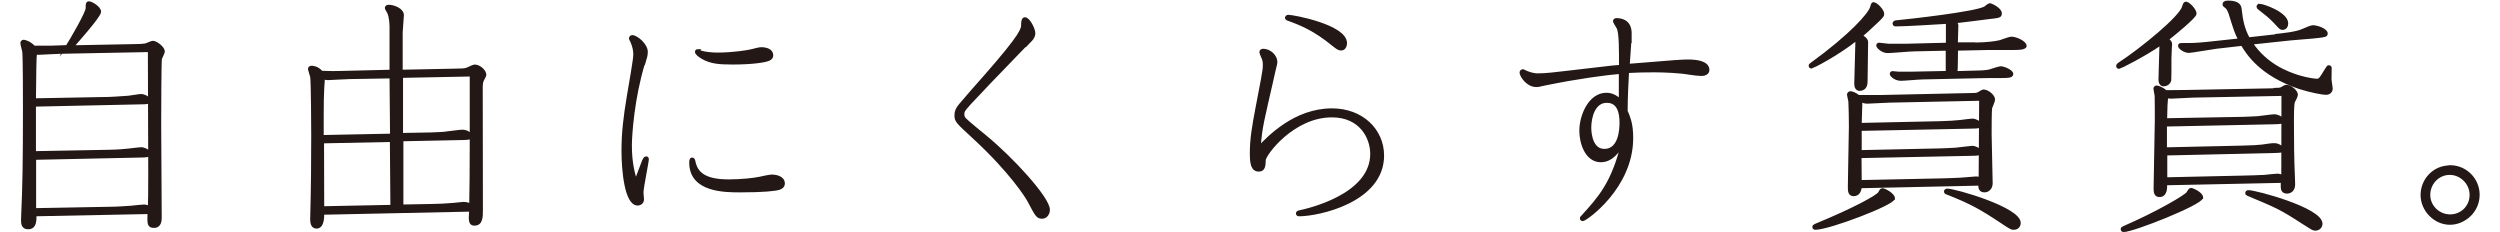<?xml version="1.0" encoding="UTF-8"?>
<svg id="rent-cpy_01" xmlns="http://www.w3.org/2000/svg" viewBox="0 0 144.31 13.39">
  <defs>
    <style>
      .cls-1 {
        fill: #231815;
        stroke: #231815;
        stroke-miterlimit: 10;
        stroke-width: .17px;
      }
    </style>
  </defs>
  <path class="cls-1" d="m3.87,2.7c.24-.39,1.16-1.95,1.16-2.23,0-.22,0-.31.11-.31s.61.27.61.52-1.4,1.81-1.58,2.02l3.63-.07c.18,0,.43-.01.6-.04.07-.01.35-.15.42-.15.2,0,.61.33.61.53,0,.07-.15.36-.17.42-.03.2-.04,3-.04,3.78,0,.61.03,4.96.03,5.36,0,.17,0,.54-.36.54-.31,0-.31-.14-.29-.8l-6.58.13c0,.29.03.75-.4.75-.32,0-.32-.28-.32-.45,0-.07.01-.22.01-.31.07-1.55.1-3,.1-6.05,0-.6,0-2.96-.04-3.36-.01-.07-.11-.42-.11-.49,0-.06.04-.11.11-.11.04,0,.33.06.59.34h1.01l.91-.03Zm-1.86,9.4l4.37-.08c.35,0,.87-.04,1.19-.06.11-.01.63-.07.74-.07s.2.04.31.08c.03-.77.03-1.61,0-9.05l-5.12.1c-.15,0-1.19.06-1.28.06-.07,0-.13-.01-.17-.03-.04.31-.04,1.1-.06,2.71l4.31-.08c.07,0,.59-.03,1.12-.07.11-.01.63-.1.74-.1s.43.11.43.29c0,.14-.06.13-.53.14l-6.07.13v2.74l4.31-.08c.07,0,.59-.01,1.12-.07.11-.01.63-.08.74-.08.1,0,.43.1.43.28,0,.14-.06.14-.53.15l-6.06.13v2.97Z"/>
  <path class="cls-1" d="m22.57,4.12V1.51c-.01-.15-.01-.5-.14-.8-.01-.03-.13-.2-.13-.24,0-.11.1-.11.15-.11.24,0,.78.18.78.52,0,.15-.07.84-.07.98v2.25s2.97-.06,2.97-.06c.61-.01.68-.01.85-.07.07-.03.35-.17.42-.17.27,0,.59.29.59.52,0,.04-.1.2-.14.29-.07.14-.07.32-.07.5,0,1.1.01,5.99.01,6.98,0,.42,0,.84-.4.84-.24,0-.28-.15-.22-.81l-8.54.18c0,.24,0,.8-.36.8-.2,0-.28-.17-.28-.46,0-.07.03-1.12.03-1.33.01-.75.03-1.41.03-3.46,0-.28-.01-3.1-.06-3.43-.03-.08-.08-.28-.13-.45,0-.06.06-.1.13-.1.06,0,.32.01.57.29.17,0,.46.03,1.1.01l2.9-.07Zm.03,3.67l-.03-3.35-2.37.04c-.2,0-1.17.06-1.26.06-.11,0-.21-.03-.27-.04-.07.98-.07,1.21-.07,3.38l3.99-.08Zm0,.32l-3.98.08c0,.6.01,3.25.01,3.8l3.99-.08-.03-3.8Zm.61,3.78l1.66-.03c.38,0,.91-.03,1.27-.06.08,0,.5-.06.6-.06.18,0,.27.03.43.1.04-1.69.03-4.97.03-7.51l-4.02.08v3.35s1.68-.03,1.68-.03c.45-.01.87-.04.94-.06.13-.01.75-.1.89-.1.22,0,.46.13.46.28,0,.14-.06.14-.53.15l-3.42.07v3.8Z"/>
  <path class="cls-1" d="m37.14,3.67c-.6,1.98-.75,4.09-.75,4.73,0,1.03.18,1.63.31,2.07.07-.18.42-1.13.45-1.19.04-.08.08-.17.15-.17.03,0,.07.03.07.07,0,.17-.31,1.63-.31,1.94,0,.06.03.32.03.39,0,.14-.11.27-.28.27-.67,0-.85-1.93-.85-3.07,0-1.05.11-1.97.31-3.16l.24-1.42.06-.39c.03-.18.07-.43.07-.61,0-.22-.04-.43-.17-.74-.01-.03-.08-.14-.08-.17s.03-.11.11-.11c.22,0,.81.46.81.89,0,.08-.01.21-.07.39l-.08.28Zm4.93,6.77c.73,0,1.44-.08,1.77-.15.11-.03.61-.13.71-.13.2,0,.67.07.67.43,0,.15-.11.25-.27.29-.2.06-.85.14-2.22.14-.88,0-2.86,0-2.86-1.63,0-.08,0-.21.08-.21.06,0,.08.04.1.11.13.7.6,1.15,2.01,1.15Zm-1.8-7.51s.18.07.21.08c.25.08.66.11.94.11.88,0,1.73-.14,1.9-.18.39-.1.52-.13.63-.13.25,0,.6.08.6.38,0,.11-.04.17-.18.24-.22.1-.98.21-2.09.21-.77,0-1.24-.04-1.72-.31-.17-.1-.36-.24-.36-.34,0-.04.04-.07.08-.07Z"/>
  <path class="cls-1" d="m59.22,2.57c-.94.99-1.9,1.95-2.83,2.95-.73.77-.81.85-.81,1.08,0,.1.04.21.1.27.11.13.98.84,1.2,1.02,1.52,1.24,3.64,3.55,3.64,4.22,0,.21-.14.43-.36.43-.27,0-.32-.1-.77-.95-.1-.2-1.01-1.66-3.14-3.63-1.02-.94-1.07-.98-1.07-1.31,0-.2.06-.36.25-.59.29-.35,1.1-1.27,1.44-1.65,2.16-2.46,2.16-2.74,2.16-3,0-.1.01-.33.13-.33.22,0,.52.61.52.84,0,.21-.17.39-.24.45l-.21.22Z"/>
  <path class="cls-1" d="m73.44,4.54c-.52,2.3-.67,2.76-.75,3.96.54-.56,2.05-2.16,4.2-2.16,1.72,0,2.92,1.17,2.92,2.64,0,2.62-3.69,3.42-4.82,3.42-.06,0-.1-.03-.1-.07,0-.06.03-.08.1-.1.47-.1,4.19-.92,4.19-3.35,0-.91-.61-2.19-2.3-2.19-2.25,0-3.88,2.21-3.9,2.54-.01.35-.03.59-.32.59-.38,0-.43-.42-.43-.98,0-.84.13-1.56.32-2.57l.32-1.68c.08-.45.11-.63.11-.82,0-.1,0-.2-.03-.31-.01-.06-.17-.38-.17-.45s.06-.11.14-.11c.32,0,.73.28.73.71,0,.06-.13.54-.14.61l-.07.31Zm.82-3.53s.03-.07.1-.07c.31,0,3.31.57,3.31,1.55,0,.13-.06.34-.25.34-.15,0-.21-.06-.46-.25-1.06-.87-1.83-1.19-2.64-1.48-.03-.01-.06-.04-.06-.08Z"/>
  <path class="cls-1" d="m94.09,2.29c-.01.21-.08,1.26-.1,1.48l2.62-.21.47-.03c1.33-.08,1.51.29,1.51.5,0,.25-.29.27-.38.27-.15,0-.5-.04-.67-.07-.57-.1-1.47-.14-2.05-.14-.5,0-1.02.01-1.54.04-.04.88-.08,1.4-.08,2.29.07.14.14.32.21.57.07.25.11.57.11.98,0,2.86-2.67,4.71-2.83,4.71-.04,0-.08-.04-.08-.08,0-.03.04-.07.08-.11.96-1.06,1.73-1.9,2.29-4.17-.21.35-.59.96-1.24.96-.85,0-1.16-1.05-1.16-1.73,0-.88.52-2.11,1.48-2.11.27,0,.53.11.8.36v-1.62c-.84.07-2.43.28-4.3.66l-.28.06c-.08.03-.17.04-.27.04-.53,0-.88-.59-.88-.75,0-.07.06-.11.11-.11l.22.1c.27.11.49.14.64.14.47,0,1.02-.07,1.62-.14l2.67-.31.48-.04c0-.87.01-1.9-.13-2.21-.03-.06-.22-.36-.22-.39,0-.06.06-.1.11-.1.43,0,.82.2.8.84v.33Zm-1.34,3.56c-.75,0-.98.91-.98,1.52,0,.43.13,1.31.84,1.31.91,0,.96-1.23.96-1.59,0-.54-.11-1.24-.82-1.24Z"/>
  <path class="cls-1" d="m107.75,2.42c0,.35-.03,1.93-.03,2.25,0,.13,0,.49-.38.49-.15,0-.22-.14-.22-.31,0-.4.07-2.23.07-2.61-1.2.95-2.58,1.63-2.62,1.63-.07,0-.08-.04-.08-.08s.03-.07.06-.08c2.29-1.66,3.38-2.9,3.48-3.28.03-.1.06-.22.11-.22.17,0,.54.4.54.59,0,.11-.04.14-.32.42-.61.57-.68.64-.94.85.13.07.33.2.33.36Zm1.54,9.03c0,.31-3.71,1.73-4.51,1.73-.04,0-.08-.03-.08-.08s.04-.07.13-.11c2.16-.89,3.57-1.65,3.67-1.86.08-.15.1-.18.17-.18.11,0,.63.28.63.5Zm4.31-5.99c.47-.01.52,0,.64-.08.08-.04.21-.13.25-.13.24,0,.59.29.59.5,0,.08-.15.41-.17.48-.03.13-.03,1.27-.03,1.51,0,.45.06,2.43.06,2.83,0,.31-.2.45-.39.45-.27,0-.27-.21-.27-.39l-6.9.15c-.01.21-.1.46-.38.46-.25,0-.25-.24-.25-.46,0-.54.06-2.97.06-3.46,0-.33-.01-1.2-.03-1.47-.01-.07-.08-.34-.08-.39s.06-.11.11-.11c.07,0,.27.06.47.22h1.23l5.08-.11Zm-6.23,3.57c0,.18.01,1.37.01,1.45l4.75-.1c.21,0,.82-.03,1.05-.04.21-.01.82-.07.88-.07.08,0,.14.01.24.04,0-.66.03-3.85.03-4.58l-5.28.11c-.18,0-1.08.06-1.27.06-.15,0-.28-.06-.36-.1,0,.18-.04,1.26-.04,1.38l4.61-.1c.49-.01.88-.04,1.17-.07.11-.01.59-.08.7-.08s.42.1.42.27c0,.13-.04.13-.52.14l-6.38.13v1.28l4.61-.1c.22,0,.6-.03.89-.04.15-.01.88-.11.98-.11.11,0,.42.11.42.27,0,.13-.04.13-.52.14l-6.38.13Zm6.65-6.49c.66-.01,1.16-.07,1.44-.14.1-.03.54-.2.64-.2.28,0,.8.25.8.45,0,.15-.46.15-.63.15h-1.47l-1.86.04s-.01,1.21-.03,1.35l1.1-.03c.52-.01.68-.03.85-.07.1-.03.53-.18.63-.18.18,0,.64.2.64.36,0,.15-.25.15-.67.15-.39,0-.84,0-1.23.01l-3.24.07c-.2,0-1.08.08-1.26.08-.33,0-.56-.24-.56-.31,0-.06.04-.08.08-.08s.27.03.31.03c.28.01.68,0,.89,0l1.95-.04v-1.34l-1.88.04c-.25,0-1.34.1-1.56.1-.31,0-.57-.28-.57-.35,0-.06.04-.08.08-.08.08,0,.47.06.54.06h1.01l2.39-.06v-1.26c-.7.04-2.4.15-3,.15-.07,0-.08-.07-.08-.08,0-.08.07-.08.11-.1.74-.07,4.62-.5,5.15-.81.04-.03.22-.18.27-.18.07,0,.61.25.61.5,0,.18-.07.18-.68.25-.31.04-1.7.22-1.98.24.07.06.15.11.15.2,0,.17-.03.92-.03,1.07h1.07Zm-1.63,8.43c.46,0,4.17,1.07,4.17,1.9,0,.15-.1.31-.32.31-.11,0-.14,0-.66-.35-1.26-.84-1.81-1.14-3.2-1.69-.03,0-.08-.03-.08-.08,0-.03.01-.08.08-.08Z"/>
  <path class="cls-1" d="m125.29,2.56c0,.13-.03.68-.03.8,0,.42,0,1.19-.01,1.26-.04.21-.25.28-.35.28-.13,0-.22-.1-.22-.31,0-.32.06-1.77.06-2.07-1.02.7-2.37,1.37-2.42,1.37s-.08-.03-.08-.08.04-.08.06-.1c1.35-.88,3.59-2.72,3.74-3.31.04-.13.07-.22.14-.22.14,0,.53.39.53.61,0,.18-1.24,1.19-1.61,1.48.17.13.2.2.2.29Zm1.79,8.84c0,.34-3.94,1.91-4.5,1.91-.04,0-.08-.03-.08-.08s.03-.07.13-.11c1.93-.84,3.56-1.8,3.66-1.98.04-.07.13-.21.17-.21.11,0,.63.25.63.47Zm4.24-6.24c.14,0,.29-.01.36-.04.1-.04.22-.14.29-.14.24,0,.59.29.59.49,0,.07-.14.35-.17.4-.06.15-.06.84-.06,1.09,0,1.1.01,2.23.06,3.34,0,.08.01.28.01.34,0,.31-.18.45-.39.45s-.27-.14-.27-.29v-.33l-6.73.14c.01.24.01.68-.36.68-.25,0-.25-.24-.25-.46,0-.61.07-3.34.07-3.9,0-.29,0-1.17-.01-1.41-.01-.07-.07-.35-.07-.4,0-.04.03-.1.1-.1.08,0,.35.1.52.27.2,0,.36,0,1.06-.01l5.25-.1Zm-6.3,3.69v1.47l4.5-.1c.32,0,.91-.03,1.19-.04.11-.01.63-.07.74-.07s.2.03.32.07c.01-2.18.01-3.06.01-4.73l-5.18.1c-.13.01-1.19.06-1.26.06-.14,0-.2-.01-.27-.04-.04.4-.04.49-.06,1.34l4.44-.08c.28,0,.61-.03.89-.04.14-.01.81-.11.96-.11.11,0,.43.1.43.27,0,.13-.06.13-.52.14l-6.21.13v1.37l4.44-.1c.52-.01,1-.04,1.13-.06.11-.01.61-.1.73-.08.11-.01.43.1.43.27,0,.13-.06.11-.52.13l-6.21.14Zm6.39-6.81c.28-.03,1.13-.11,1.52-.29.14-.06.48-.21.57-.21.28,0,.78.2.78.39,0,.11-.04.13-.49.18-.25.04-1.37.11-1.59.14l-2.25.24c.85,1.27,2.07,1.73,2.75,1.94.47.14.91.2,1.03.2.18,0,.22-.06.52-.56.13-.21.14-.22.18-.22.06,0,.08.04.08.08,0,.1-.01.56-.01.66,0,.08.07.46.07.53,0,.06-.04.27-.31.27-.15,0-.82-.11-1.51-.33-2.23-.75-3-1.96-3.32-2.5l-1.49.17c-.25.03-1.45.24-1.59.24-.25,0-.54-.22-.54-.32,0-.06.04-.08.08-.08.71,0,.84,0,1.54-.07l1.86-.2c-.22-.42-.25-.53-.57-1.55-.06-.15-.11-.27-.21-.35-.11-.08-.13-.1-.13-.14,0-.08.04-.14.24-.14.66,0,.68.28.7.46.06.53.14,1.06.47,1.66l1.62-.18Zm-1.63,9.02c.43,0,4.2,1.01,4.2,1.86,0,.17-.15.31-.32.31-.14,0-.18-.04-.67-.35-1.34-.87-1.54-.95-3.24-1.66-.03-.01-.06-.04-.06-.07,0-.06.03-.08.08-.08Zm.64-10.76c.2,0,1.58.47,1.58,1.05,0,.13-.06.29-.24.29-.1,0-.11-.01-.43-.36-.32-.33-.45-.43-.95-.82-.01-.01-.04-.04-.04-.07,0-.04.03-.08.08-.08Z"/>
  <path class="cls-1" d="m141.43,9.62c.89,0,1.62.73,1.62,1.62,0,.99-.84,1.65-1.63,1.65-.87,0-1.61-.77-1.61-1.63s.67-1.63,1.62-1.63Zm1.21,1.63c0-.7-.59-1.24-1.23-1.24-.68,0-1.21.57-1.21,1.24s.56,1.21,1.23,1.21,1.21-.52,1.21-1.21Z"/>
</svg>
